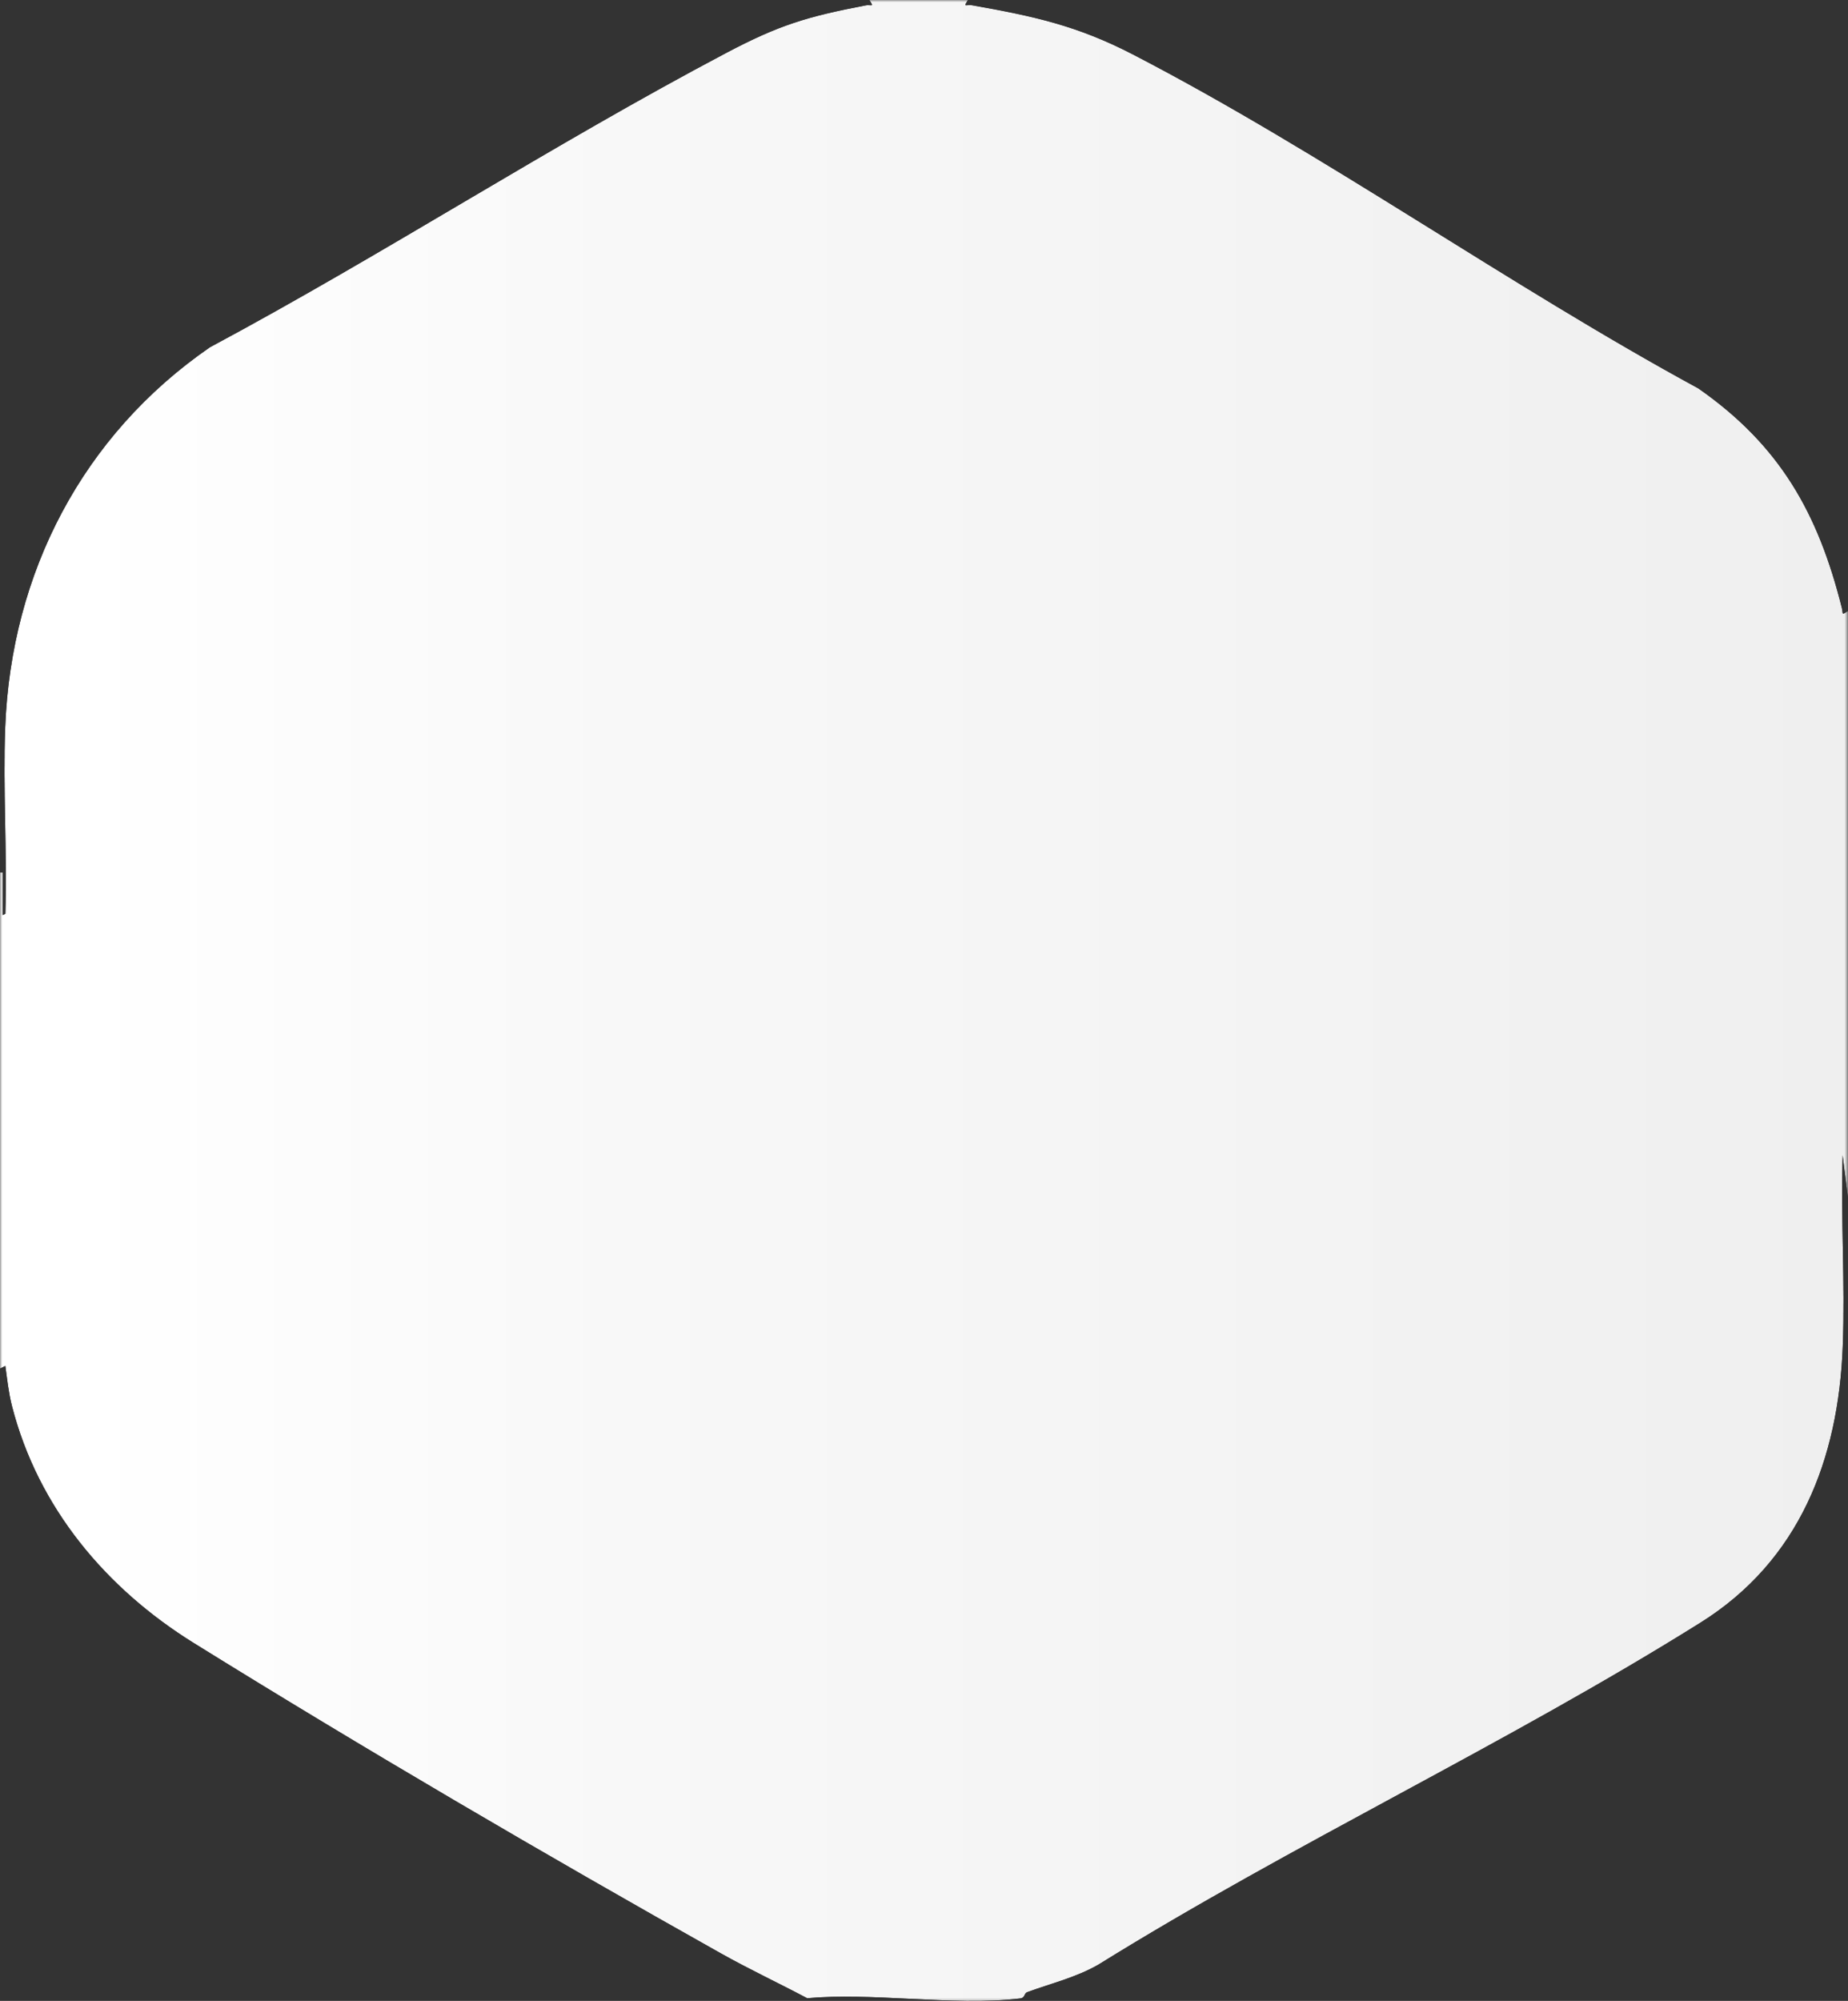 <?xml version="1.0" encoding="UTF-8"?><svg id="Layer_2" xmlns="http://www.w3.org/2000/svg" xmlns:xlink="http://www.w3.org/1999/xlink" viewBox="0 0 412.26 446.21"><rect x="0" y="0" width="412.26" height="446.21" fill="#333333" stroke="none"/><defs><style>.cls-1{fill:url(#linear-gradient-2);}.cls-2{mask:url(#mask);}.cls-3{fill:none;}.cls-4{fill:url(#linear-gradient);}.cls-5{clip-path:url(#clippath);}</style><clipPath id="clippath"><path class="cls-3" d="M193.94,0c.81,1.25.69,1.21.09,1.17-.25-.02-.57-.04-.95.04-13.03,2.49-19.34,4.4-31.06,10.59-39.02,20.59-76.29,44.82-115.2,65.65C18.41,97.05,2.51,127.74,1.17,162.1c-.54,13.84.45,27.81.03,41.67l-.6.3v-9.52h-.6v110.66l1.19-.6c.41,2.96.74,6.05,1.48,8.94,5.82,22.7,20.99,40.7,40.56,52.85,37.82,23.48,78.75,47.41,117.59,69.21,6.36,3.57,13.1,6.73,19.25,10,7.11-.64,14.96-.26,22.81.13,8.57.42,17.13.84,24.7-.08,1.18-.14.8-1.12,1.59-1.41,5.32-1.95,10.87-3.26,15.86-6.13,43.38-26.93,91.2-49.27,134.33-76.27,22.1-13.84,30.78-36.47,31.73-61.67.54-14.14-.46-28.41-.02-42.56l1.18,9.52v-130.89c-1.54,1-1.02.68-1.37-.71-5.3-21.13-13.79-36.21-32-48.92-42.35-23.01-83.43-52.34-126.05-74.43-12.54-6.5-22.28-8.59-35.99-11.02-.37-.06-.7-.04-.95-.01-.62.06-.79.13.05-1.16h-22.01Z"/></clipPath><linearGradient id="linear-gradient" x1="433.24" y1="1634.22" x2="434.24" y2="1634.22" gradientTransform="translate(-178609.14 673944.95) scale(412.26 -412.26)" gradientUnits="userSpaceOnUse"><stop offset="0" stop-color="#000"/><stop offset=".05" stop-color="#000"/><stop offset=".15" stop-color="#222"/><stop offset=".39" stop-color="#6f6f6f"/><stop offset=".6" stop-color="#adadad"/><stop offset=".78" stop-color="#d9d9d9"/><stop offset=".92" stop-color="#f4f4f4"/><stop offset="1" stop-color="#fff"/></linearGradient><mask id="mask" x="0" y="0" width="412.26" height="446.58" maskUnits="userSpaceOnUse"><rect class="cls-4" y="0" width="412.26" height="446.58"/></mask><linearGradient id="linear-gradient-2" x1="433.24" y1="1634.22" x2="434.24" y2="1634.22" gradientTransform="translate(-178609.14 673944.95) scale(412.26 -412.26)" gradientUnits="userSpaceOnUse"><stop offset="0" stop-color="#fff"/><stop offset=".05" stop-color="#fff"/><stop offset=".34" stop-color="#f8f8f8"/><stop offset="1" stop-color="#efefef"/></linearGradient></defs><g id="Layer_1-2"><g class="cls-5"><g class="cls-2"><rect class="cls-1" y="0" width="412.26" height="446.58"/></g></g></g></svg>